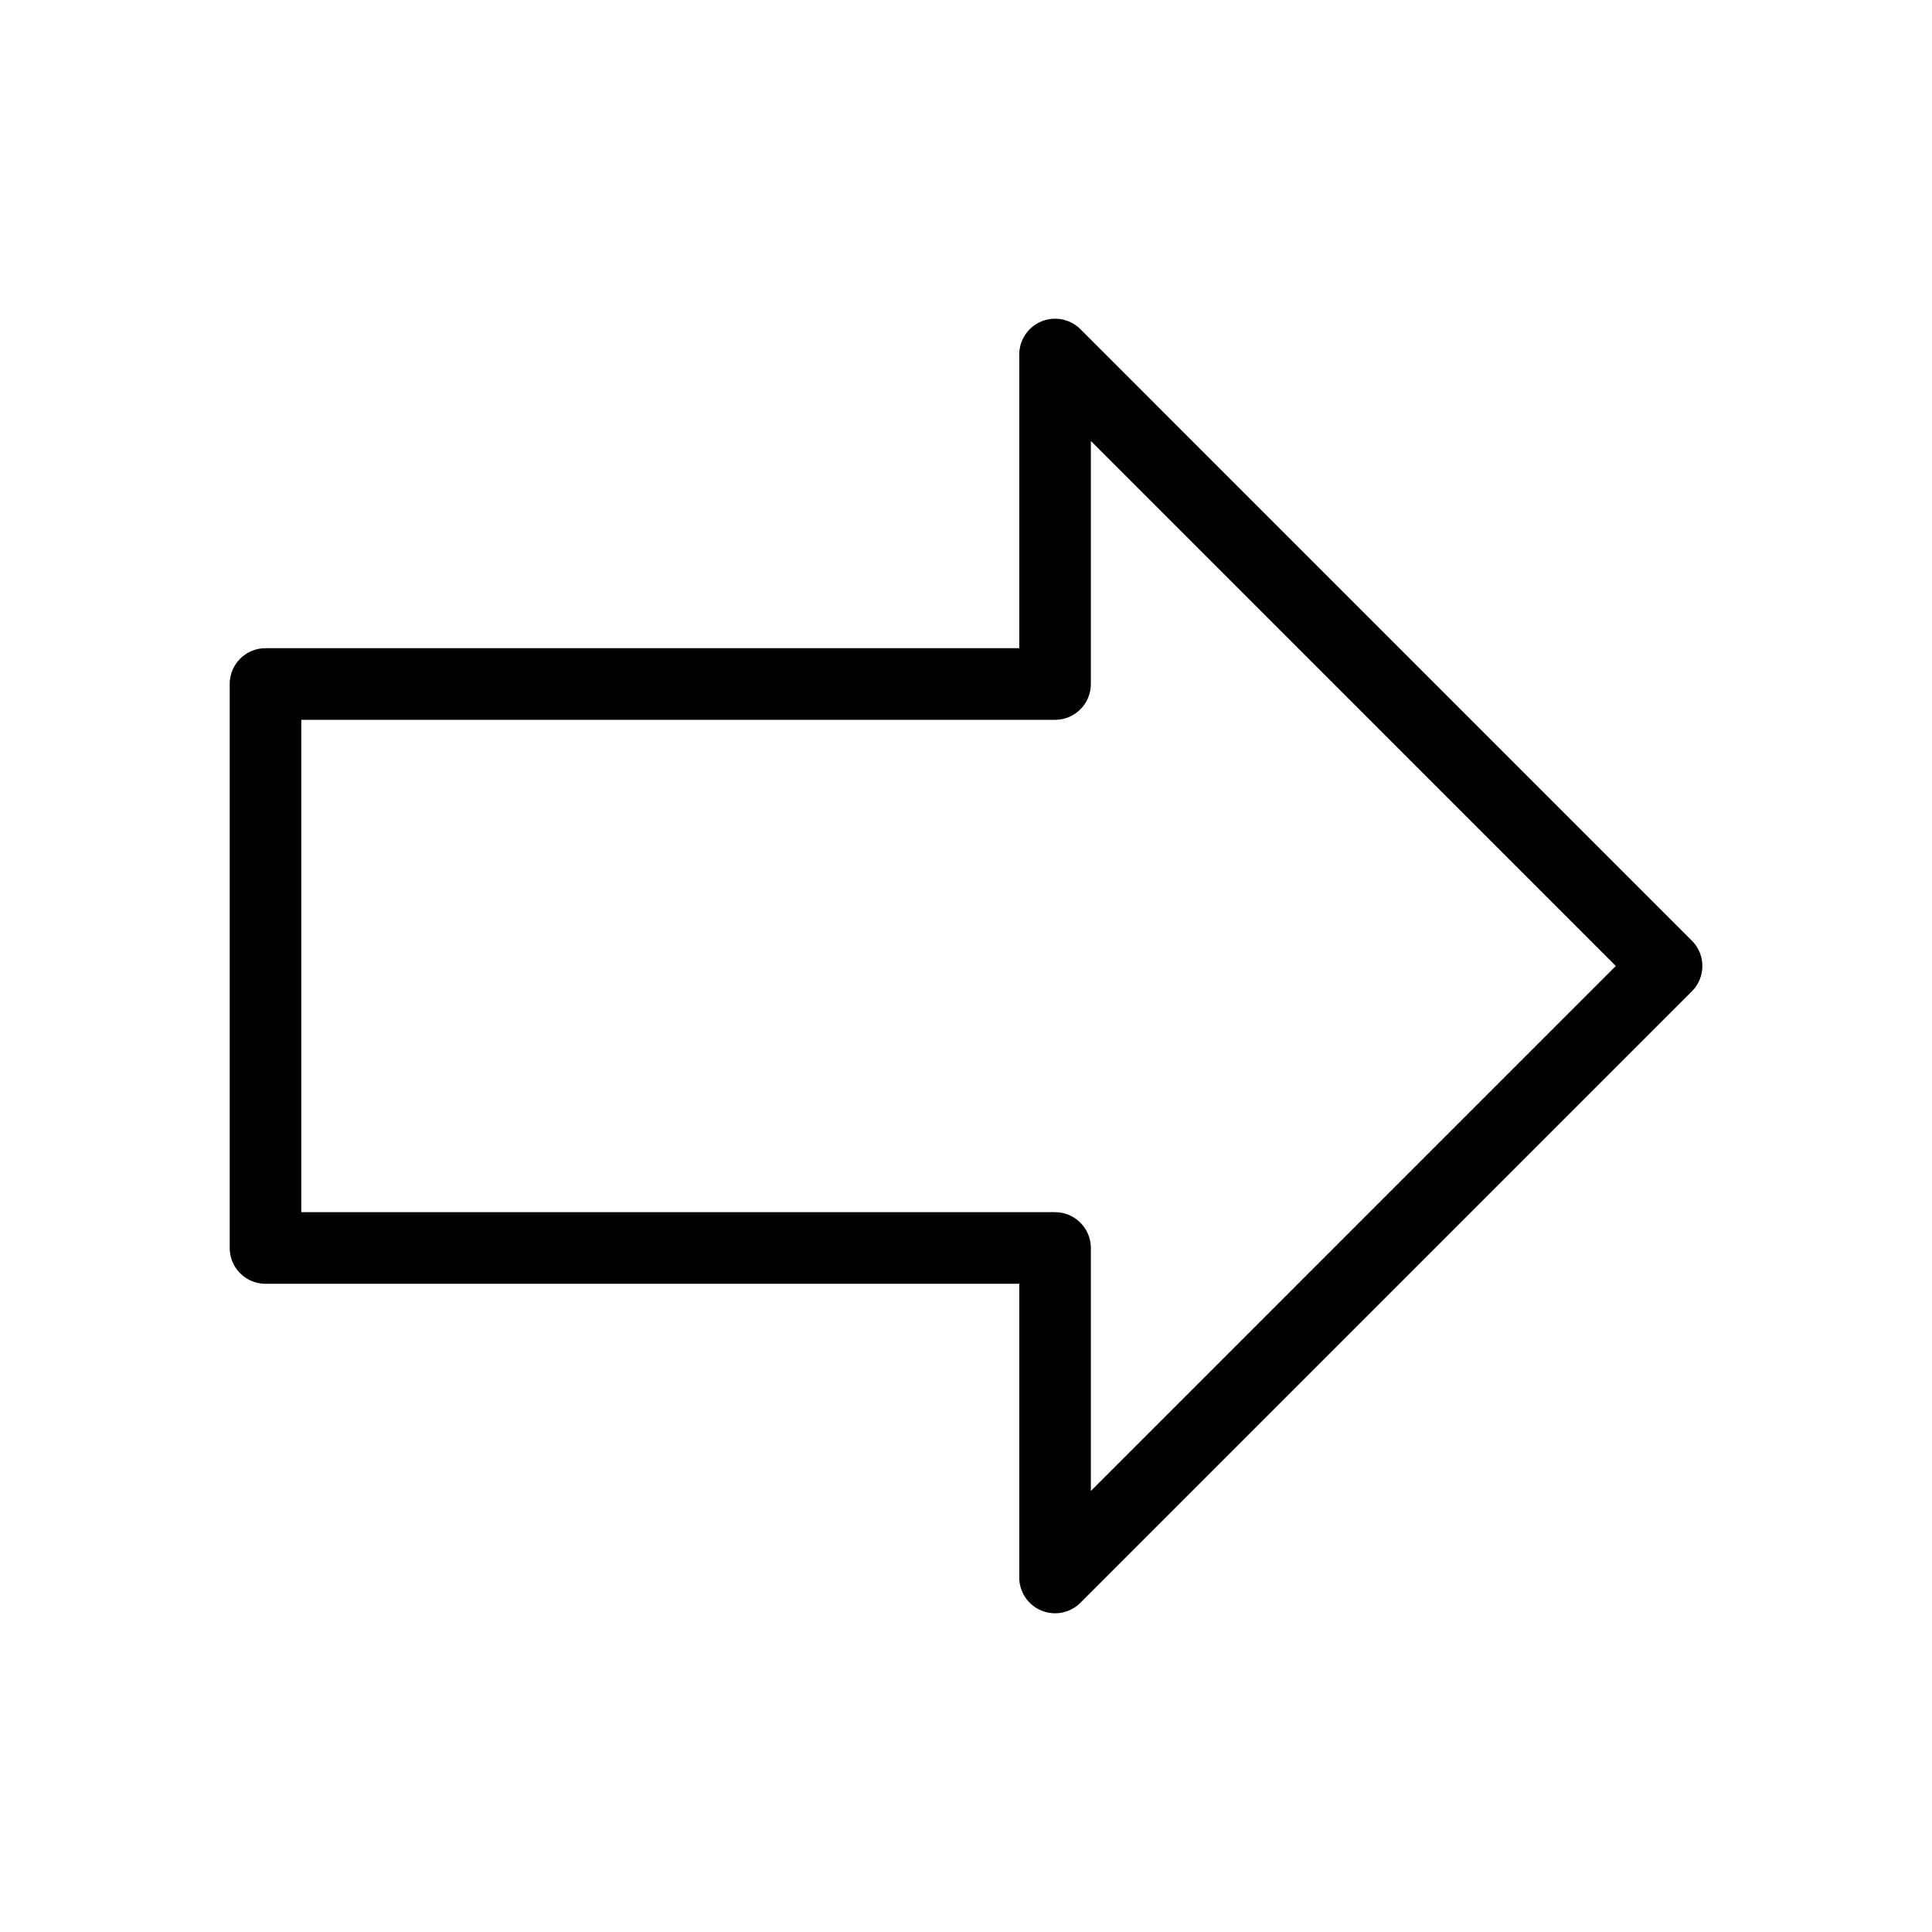 <?xml version="1.0" encoding="UTF-8"?>
<!-- Uploaded to: SVG Find, www.svgrepo.com, Generator: SVG Find Mixer Tools -->
<svg fill="#000000" width="800px" height="800px" version="1.1" viewBox="144 144 512 512" xmlns="http://www.w3.org/2000/svg">
 <path d="m592.36 393.29-162.04-162.05c-2.715-2.715-6.797-3.527-10.344-2.059s-5.863 4.934-5.863 8.77v77.824h-199.75c-5.242 0-9.492 4.25-9.492 9.492v149.46c0 5.242 4.25 9.492 9.492 9.492h199.75v77.828c0 3.84 2.312 7.301 5.863 8.77 1.176 0.488 2.41 0.723 3.633 0.723 2.473 0 4.894-0.965 6.711-2.781l162.05-162.05c3.703-3.711 3.703-9.723-0.004-13.43zm-159.27 145.84v-64.398c0-5.242-4.25-9.492-9.492-9.492h-199.75v-130.48h199.75c5.242 0 9.492-4.25 9.492-9.492l0.004-64.402 139.12 139.13z"/>
</svg>